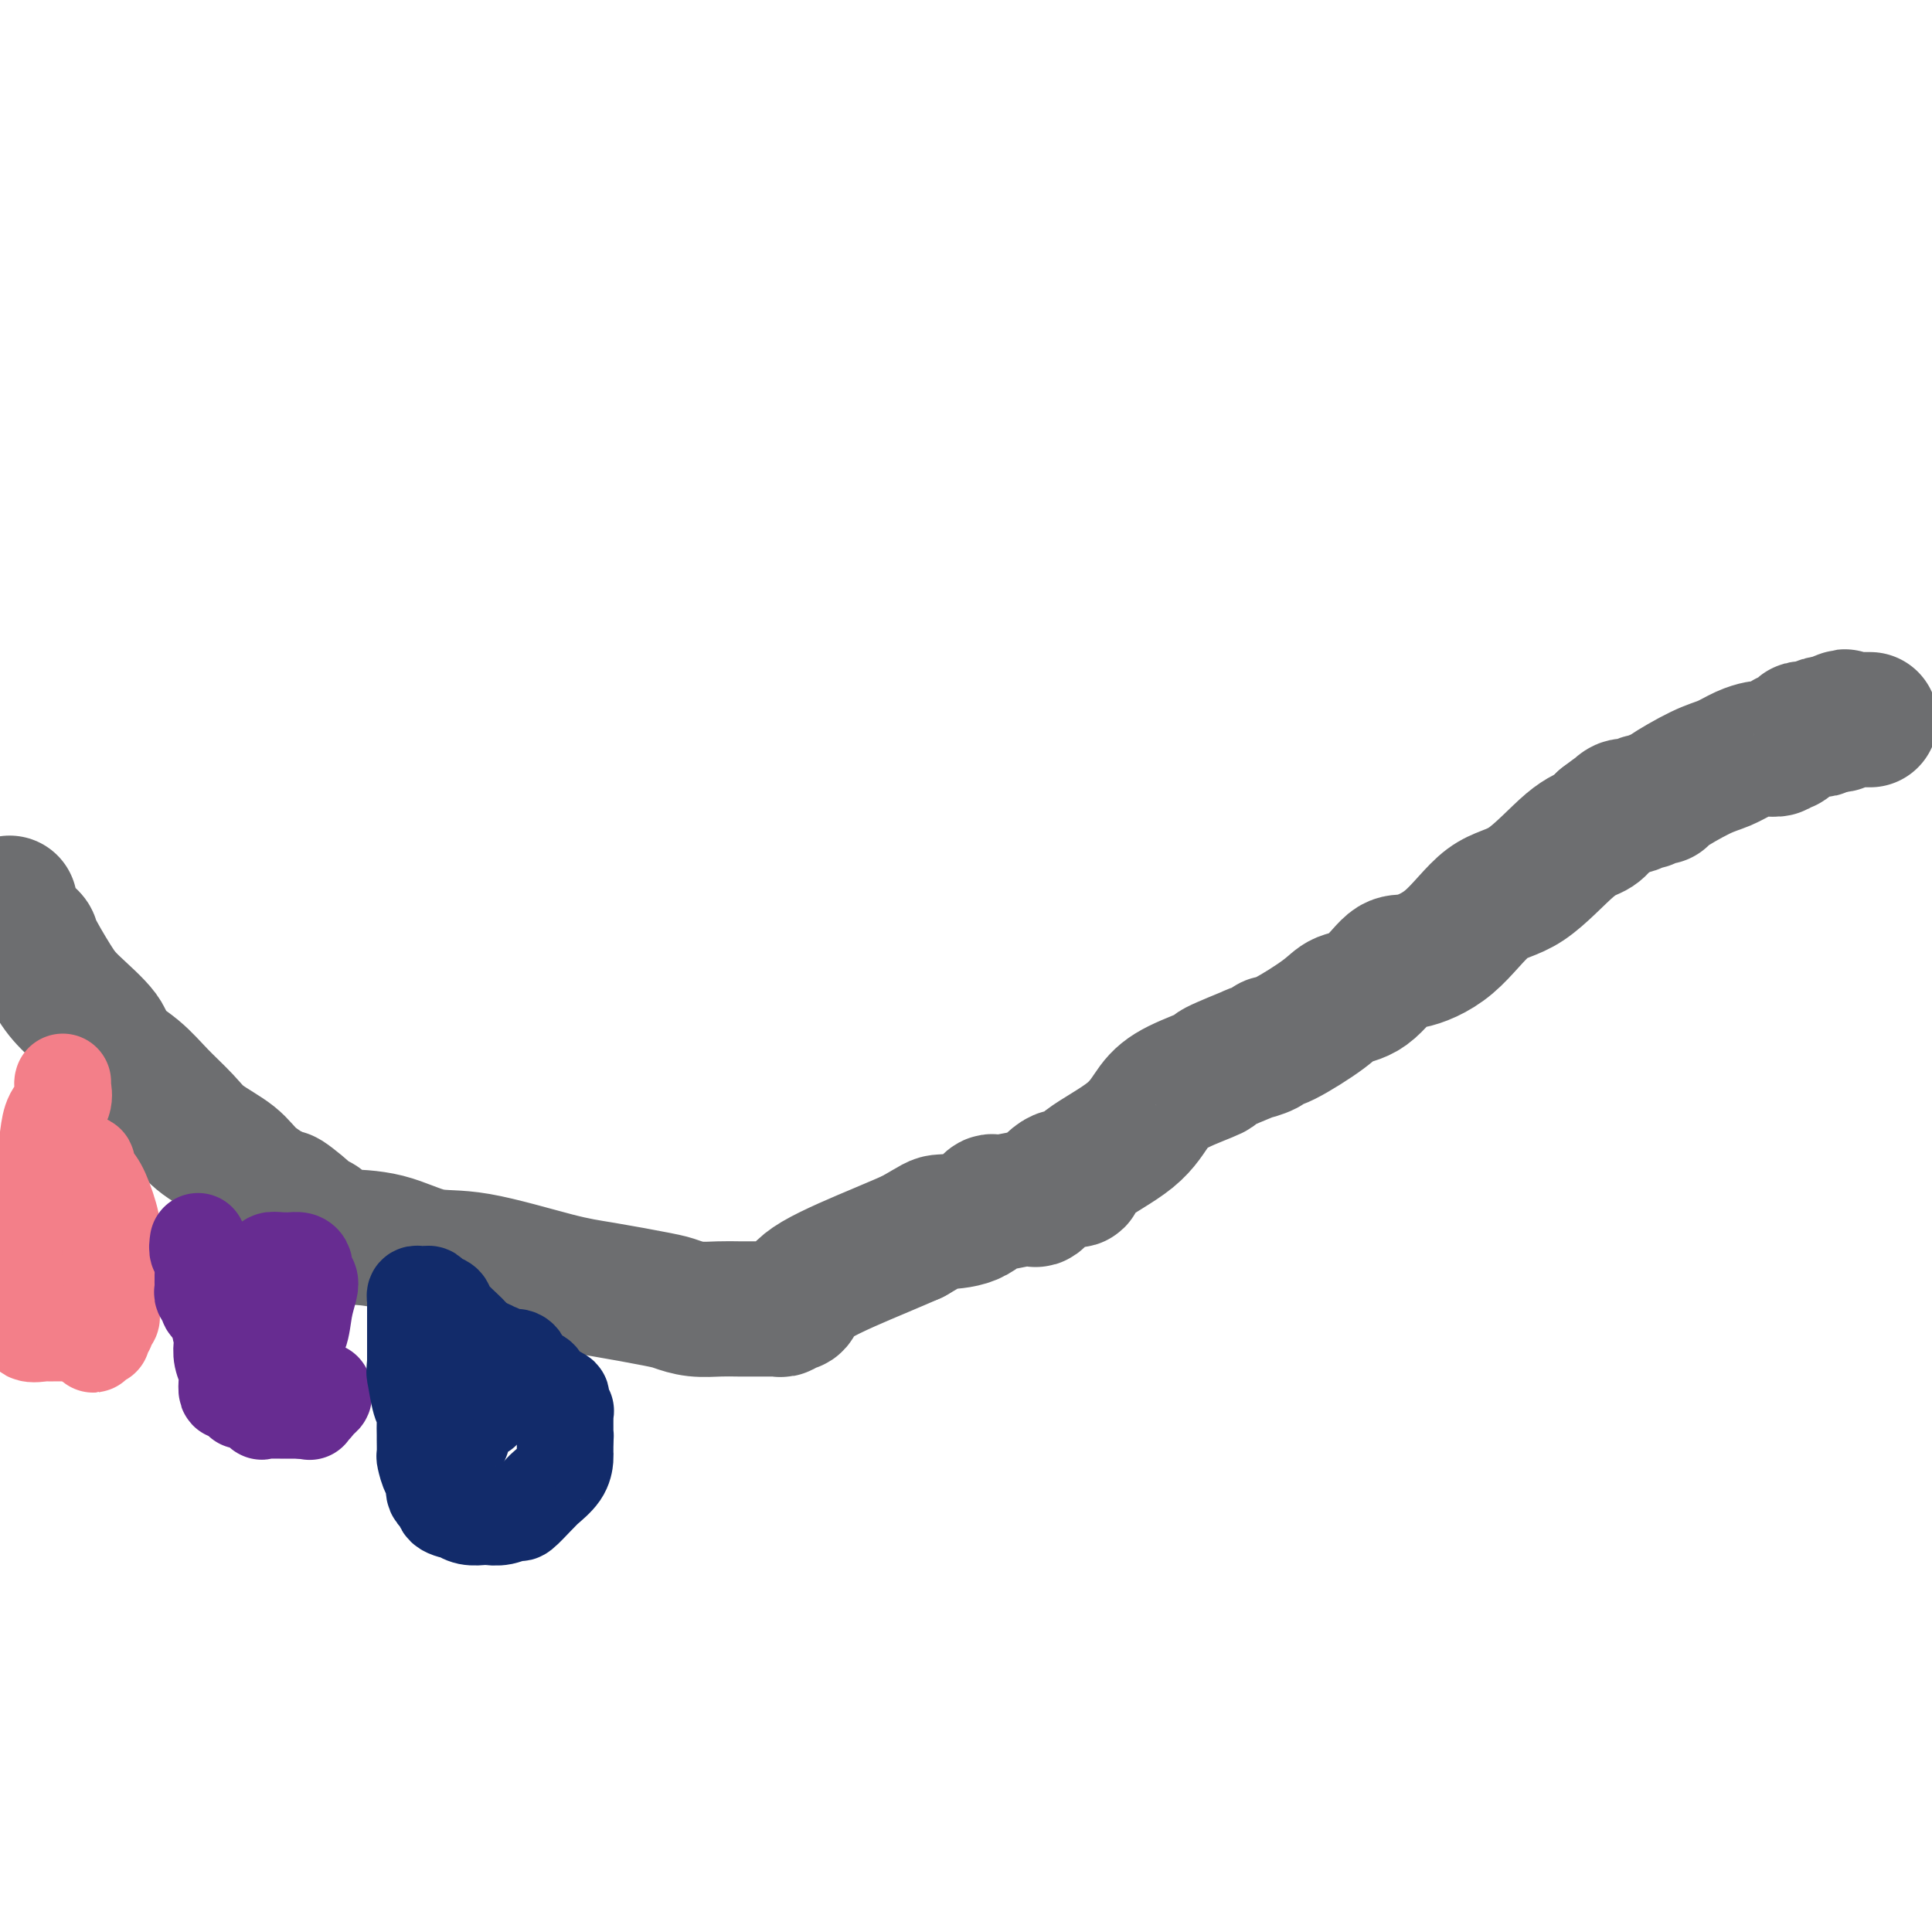 <svg viewBox='0 0 400 400' version='1.1' xmlns='http://www.w3.org/2000/svg' xmlns:xlink='http://www.w3.org/1999/xlink'><g fill='none' stroke='#6D6E70' stroke-width='28' stroke-linecap='round' stroke-linejoin='round'><path d='M2,187c-0.450,0.827 -0.900,1.653 0,3c0.900,1.347 3.149,3.214 4,4c0.851,0.786 0.305,0.492 1,2c0.695,1.508 2.632,4.818 4,7c1.368,2.182 2.167,3.237 4,5c1.833,1.763 4.700,4.236 6,6c1.300,1.764 1.034,2.821 2,4c0.966,1.179 3.165,2.482 5,4c1.835,1.518 3.307,3.252 5,5c1.693,1.748 3.605,3.510 5,5c1.395,1.490 2.271,2.709 4,4c1.729,1.291 4.312,2.655 6,4c1.688,1.345 2.482,2.670 4,4c1.518,1.330 3.759,2.665 6,4'/><path d='M58,248c5.402,4.470 1.406,0.646 1,0c-0.406,-0.646 2.779,1.886 4,3c1.221,1.114 0.479,0.810 0,1c-0.479,0.190 -0.694,0.875 0,1c0.694,0.125 2.297,-0.309 3,0c0.703,0.309 0.506,1.361 1,2c0.494,0.639 1.681,0.864 4,1c2.319,0.136 5.772,0.182 9,1c3.228,0.818 6.230,2.408 9,3c2.770,0.592 5.307,0.186 10,1c4.693,0.814 11.541,2.849 16,4c4.459,1.151 6.527,1.419 10,2c3.473,0.581 8.349,1.476 11,2c2.651,0.524 3.075,0.676 4,1c0.925,0.324 2.351,0.819 4,1c1.649,0.181 3.520,0.049 5,0c1.480,-0.049 2.569,-0.013 4,0c1.431,0.013 3.205,0.003 4,0c0.795,-0.003 0.609,0.000 1,0c0.391,-0.000 1.357,-0.004 2,0c0.643,0.004 0.964,0.015 1,0c0.036,-0.015 -0.212,-0.058 0,0c0.212,0.058 0.883,0.216 1,0c0.117,-0.216 -0.322,-0.806 0,-1c0.322,-0.194 1.404,0.009 2,0c0.596,-0.009 0.706,-0.229 1,-1c0.294,-0.771 0.771,-2.092 4,-4c3.229,-1.908 9.208,-4.402 13,-6c3.792,-1.598 5.396,-2.299 7,-3'/><path d='M189,256c4.925,-2.835 4.739,-2.922 6,-3c1.261,-0.078 3.971,-0.146 6,-1c2.029,-0.854 3.379,-2.492 4,-3c0.621,-0.508 0.513,0.116 2,0c1.487,-0.116 4.570,-0.972 6,-1c1.430,-0.028 1.206,0.770 2,0c0.794,-0.770 2.607,-3.110 4,-4c1.393,-0.890 2.367,-0.331 3,0c0.633,0.331 0.923,0.434 1,0c0.077,-0.434 -0.061,-1.406 2,-3c2.061,-1.594 6.321,-3.811 9,-6c2.679,-2.189 3.778,-4.349 5,-6c1.222,-1.651 2.566,-2.792 5,-4c2.434,-1.208 5.959,-2.484 7,-3c1.041,-0.516 -0.402,-0.272 1,-1c1.402,-0.728 5.648,-2.429 7,-3c1.352,-0.571 -0.189,-0.011 0,0c0.189,0.011 2.107,-0.526 3,-1c0.893,-0.474 0.762,-0.886 1,-1c0.238,-0.114 0.847,0.070 3,-1c2.153,-1.070 5.850,-3.395 8,-5c2.150,-1.605 2.754,-2.490 4,-3c1.246,-0.510 3.135,-0.644 5,-2c1.865,-1.356 3.705,-3.933 5,-5c1.295,-1.067 2.043,-0.625 4,-1c1.957,-0.375 5.122,-1.567 8,-4c2.878,-2.433 5.467,-6.108 8,-8c2.533,-1.892 5.009,-2.002 8,-4c2.991,-1.998 6.498,-5.884 9,-8c2.502,-2.116 4.001,-2.462 5,-3c0.999,-0.538 1.500,-1.269 2,-2'/><path d='M332,170c5.594,-4.255 3.578,-2.393 3,-2c-0.578,0.393 0.282,-0.683 1,-1c0.718,-0.317 1.293,0.125 2,0c0.707,-0.125 1.546,-0.818 2,-1c0.454,-0.182 0.522,0.148 1,0c0.478,-0.148 1.366,-0.774 2,-1c0.634,-0.226 1.016,-0.053 1,0c-0.016,0.053 -0.428,-0.014 1,-1c1.428,-0.986 4.697,-2.891 7,-4c2.303,-1.109 3.641,-1.421 5,-2c1.359,-0.579 2.740,-1.423 4,-2c1.260,-0.577 2.398,-0.886 3,-1c0.602,-0.114 0.668,-0.034 1,0c0.332,0.034 0.929,0.023 1,0c0.071,-0.023 -0.384,-0.058 0,0c0.384,0.058 1.606,0.208 2,0c0.394,-0.208 -0.040,-0.772 0,-1c0.040,-0.228 0.553,-0.118 1,0c0.447,0.118 0.828,0.243 1,0c0.172,-0.243 0.137,-0.853 0,-1c-0.137,-0.147 -0.374,0.171 0,0c0.374,-0.171 1.361,-0.831 2,-1c0.639,-0.169 0.932,0.152 1,0c0.068,-0.152 -0.088,-0.776 0,-1c0.088,-0.224 0.418,-0.046 1,0c0.582,0.046 1.414,-0.039 2,0c0.586,0.039 0.927,0.203 1,0c0.073,-0.203 -0.122,-0.772 0,-1c0.122,-0.228 0.561,-0.114 1,0'/><path d='M378,150c7.291,-3.090 2.517,-0.814 1,0c-1.517,0.814 0.222,0.165 1,0c0.778,-0.165 0.594,0.152 1,0c0.406,-0.152 1.402,-0.773 2,-1c0.598,-0.227 0.800,-0.061 1,0c0.200,0.061 0.400,0.016 1,0c0.600,-0.016 1.600,-0.005 2,0c0.400,0.005 0.200,0.002 0,0'/></g>
<g fill='none' stroke='#F37F89' stroke-width='20' stroke-linecap='round' stroke-linejoin='round'><path d='M13,224c-0.053,0.148 -0.107,0.296 0,1c0.107,0.704 0.374,1.964 0,3c-0.374,1.036 -1.389,1.849 -2,3c-0.611,1.151 -0.819,2.640 -1,4c-0.181,1.360 -0.335,2.589 -1,4c-0.665,1.411 -1.842,3.002 -3,4c-1.158,0.998 -2.296,1.402 -3,2c-0.704,0.598 -0.973,1.389 -1,2c-0.027,0.611 0.189,1.040 0,1c-0.189,-0.040 -0.783,-0.550 -1,0c-0.217,0.550 -0.058,2.161 0,3c0.058,0.839 0.016,0.905 0,1c-0.016,0.095 -0.004,0.218 0,1c0.004,0.782 0.001,2.223 0,3c-0.001,0.777 -0.001,0.888 0,1'/><path d='M1,257c-1.866,5.647 -0.530,3.264 0,4c0.530,0.736 0.254,4.591 0,6c-0.254,1.409 -0.488,0.371 0,1c0.488,0.629 1.696,2.925 2,4c0.304,1.075 -0.297,0.929 0,1c0.297,0.071 1.493,0.359 2,1c0.507,0.641 0.325,1.636 1,2c0.675,0.364 2.208,0.097 3,0c0.792,-0.097 0.843,-0.025 1,0c0.157,0.025 0.420,0.003 1,0c0.580,-0.003 1.476,0.015 2,0c0.524,-0.015 0.674,-0.061 1,0c0.326,0.061 0.827,0.228 1,0c0.173,-0.228 0.017,-0.853 0,-1c-0.017,-0.147 0.103,0.182 0,0c-0.103,-0.182 -0.430,-0.875 0,-1c0.430,-0.125 1.618,0.318 2,0c0.382,-0.318 -0.041,-1.398 0,-2c0.041,-0.602 0.547,-0.728 1,-1c0.453,-0.272 0.853,-0.692 1,-1c0.147,-0.308 0.039,-0.504 0,-1c-0.039,-0.496 -0.011,-1.291 0,-2c0.011,-0.709 0.003,-1.332 0,-2c-0.003,-0.668 -0.001,-1.383 0,-3c0.001,-1.617 0.000,-4.138 0,-5c-0.000,-0.862 -0.000,-0.066 0,0c0.000,0.066 0.000,-0.598 0,-1c-0.000,-0.402 -0.000,-0.544 0,-1c0.000,-0.456 0.000,-1.228 0,-2'/><path d='M19,253c-0.018,-2.824 -0.062,-1.384 0,-1c0.062,0.384 0.229,-0.290 0,-1c-0.229,-0.710 -0.853,-1.457 -1,-2c-0.147,-0.543 0.185,-0.882 0,-1c-0.185,-0.118 -0.887,-0.016 -1,0c-0.113,0.016 0.363,-0.055 0,0c-0.363,0.055 -1.564,0.235 -2,0c-0.436,-0.235 -0.106,-0.887 0,-1c0.106,-0.113 -0.010,0.311 0,0c0.010,-0.311 0.146,-1.357 0,-2c-0.146,-0.643 -0.575,-0.884 -1,-1c-0.425,-0.116 -0.846,-0.108 -1,0c-0.154,0.108 -0.041,0.314 0,1c0.041,0.686 0.010,1.850 0,3c-0.010,1.150 0.001,2.285 0,3c-0.001,0.715 -0.014,1.010 0,2c0.014,0.990 0.055,2.674 0,4c-0.055,1.326 -0.207,2.295 0,3c0.207,0.705 0.771,1.147 1,2c0.229,0.853 0.121,2.116 0,3c-0.121,0.884 -0.257,1.388 0,2c0.257,0.612 0.905,1.331 1,2c0.095,0.669 -0.363,1.289 0,2c0.363,0.711 1.547,1.514 2,2c0.453,0.486 0.177,0.655 0,1c-0.177,0.345 -0.254,0.866 0,1c0.254,0.134 0.837,-0.118 1,0c0.163,0.118 -0.096,0.605 0,1c0.096,0.395 0.548,0.697 1,1'/><path d='M19,277c0.802,2.617 -0.192,0.660 0,0c0.192,-0.660 1.572,-0.022 2,0c0.428,0.022 -0.096,-0.571 0,-1c0.096,-0.429 0.810,-0.693 1,-1c0.190,-0.307 -0.145,-0.655 0,-1c0.145,-0.345 0.771,-0.686 1,-1c0.229,-0.314 0.061,-0.599 0,-1c-0.061,-0.401 -0.017,-0.916 0,-1c0.017,-0.084 0.006,0.262 0,-1c-0.006,-1.262 -0.007,-4.134 0,-5c0.007,-0.866 0.024,0.272 0,-1c-0.024,-1.272 -0.087,-4.956 0,-7c0.087,-2.044 0.325,-2.450 0,-4c-0.325,-1.550 -1.213,-4.243 -2,-6c-0.787,-1.757 -1.472,-2.576 -2,-3c-0.528,-0.424 -0.898,-0.453 -1,-1c-0.102,-0.547 0.066,-1.610 0,-2c-0.066,-0.390 -0.364,-0.105 -1,0c-0.636,0.105 -1.610,0.030 -2,0c-0.390,-0.030 -0.195,-0.015 0,0'/></g>
<g fill='none' stroke='#672C91' stroke-width='20' stroke-linecap='round' stroke-linejoin='round'><path d='M41,257c-0.113,0.786 -0.227,1.573 0,2c0.227,0.427 0.793,0.496 1,1c0.207,0.504 0.055,1.445 0,2c-0.055,0.555 -0.015,0.726 0,1c0.015,0.274 0.003,0.651 0,1c-0.003,0.349 0.003,0.671 0,1c-0.003,0.329 -0.016,0.666 0,1c0.016,0.334 0.059,0.666 0,1c-0.059,0.334 -0.220,0.670 0,1c0.220,0.330 0.822,0.656 1,1c0.178,0.344 -0.067,0.708 0,1c0.067,0.292 0.448,0.512 1,1c0.552,0.488 1.276,1.244 2,2'/><path d='M46,273c0.770,2.717 0.194,1.511 0,1c-0.194,-0.511 -0.007,-0.325 0,0c0.007,0.325 -0.166,0.790 0,1c0.166,0.210 0.672,0.165 1,0c0.328,-0.165 0.478,-0.452 1,0c0.522,0.452 1.418,1.641 2,2c0.582,0.359 0.852,-0.114 1,0c0.148,0.114 0.176,0.815 1,1c0.824,0.185 2.445,-0.147 3,0c0.555,0.147 0.043,0.772 0,1c-0.043,0.228 0.383,0.058 1,0c0.617,-0.058 1.426,-0.005 2,0c0.574,0.005 0.913,-0.038 1,0c0.087,0.038 -0.078,0.158 0,0c0.078,-0.158 0.400,-0.595 1,-1c0.600,-0.405 1.477,-0.777 2,-2c0.523,-1.223 0.690,-3.298 1,-5c0.310,-1.702 0.762,-3.030 1,-4c0.238,-0.970 0.260,-1.583 0,-2c-0.260,-0.417 -0.804,-0.637 -1,-1c-0.196,-0.363 -0.045,-0.868 0,-1c0.045,-0.132 -0.016,0.108 0,0c0.016,-0.108 0.110,-0.565 0,-1c-0.110,-0.435 -0.425,-0.849 -1,-1c-0.575,-0.151 -1.412,-0.041 -2,0c-0.588,0.041 -0.928,0.011 -1,0c-0.072,-0.011 0.122,-0.003 0,0c-0.122,0.003 -0.561,0.002 -1,0'/><path d='M58,261c-1.009,-0.065 -1.531,-0.229 -2,0c-0.469,0.229 -0.886,0.850 -1,1c-0.114,0.150 0.073,-0.170 0,0c-0.073,0.170 -0.408,0.829 -1,1c-0.592,0.171 -1.440,-0.145 -2,0c-0.560,0.145 -0.830,0.751 -2,3c-1.170,2.249 -3.238,6.139 -4,8c-0.762,1.861 -0.218,1.691 0,2c0.218,0.309 0.111,1.096 0,2c-0.111,0.904 -0.224,1.926 0,3c0.224,1.074 0.786,2.199 1,3c0.214,0.801 0.082,1.277 0,2c-0.082,0.723 -0.112,1.694 0,2c0.112,0.306 0.367,-0.054 1,0c0.633,0.054 1.643,0.522 2,1c0.357,0.478 0.060,0.965 0,1c-0.060,0.035 0.115,-0.383 1,0c0.885,0.383 2.478,1.567 3,2c0.522,0.433 -0.027,0.116 0,0c0.027,-0.116 0.631,-0.031 1,0c0.369,0.031 0.501,0.008 1,0c0.499,-0.008 1.363,-0.002 2,0c0.637,0.002 1.047,0.001 1,0c-0.047,-0.001 -0.551,-0.000 0,0c0.551,0.000 2.157,0.000 3,0c0.843,-0.000 0.921,-0.000 1,0'/><path d='M63,292c2.443,0.589 0.549,0.063 0,0c-0.549,-0.063 0.245,0.337 1,0c0.755,-0.337 1.470,-1.411 2,-2c0.530,-0.589 0.874,-0.694 1,-1c0.126,-0.306 0.034,-0.813 0,-1c-0.034,-0.187 -0.010,-0.053 0,0c0.010,0.053 0.005,0.027 0,0'/></g>
<g fill='none' stroke='#122B6A' stroke-width='20' stroke-linecap='round' stroke-linejoin='round'><path d='M87,281c0.085,0.327 0.170,0.654 0,1c-0.170,0.346 -0.595,0.712 0,2c0.595,1.288 2.212,3.498 3,5c0.788,1.502 0.749,2.297 1,3c0.251,0.703 0.791,1.313 1,2c0.209,0.687 0.087,1.452 0,2c-0.087,0.548 -0.139,0.878 0,1c0.139,0.122 0.468,0.035 1,0c0.532,-0.035 1.266,-0.017 2,0'/><path d='M95,297c1.172,2.215 0.102,-0.246 0,-1c-0.102,-0.754 0.765,0.201 1,0c0.235,-0.201 -0.162,-1.557 0,-2c0.162,-0.443 0.884,0.026 1,0c0.116,-0.026 -0.375,-0.548 0,-1c0.375,-0.452 1.617,-0.833 2,-1c0.383,-0.167 -0.094,-0.120 0,0c0.094,0.120 0.757,0.312 1,0c0.243,-0.312 0.065,-1.130 0,-2c-0.065,-0.870 -0.017,-1.792 0,-2c0.017,-0.208 0.002,0.299 0,0c-0.002,-0.299 0.010,-1.405 0,-2c-0.010,-0.595 -0.042,-0.681 0,-1c0.042,-0.319 0.157,-0.873 0,-2c-0.157,-1.127 -0.585,-2.826 -1,-4c-0.415,-1.174 -0.818,-1.821 -2,-3c-1.182,-1.179 -3.143,-2.890 -4,-4c-0.857,-1.110 -0.611,-1.618 -1,-2c-0.389,-0.382 -1.415,-0.639 -2,-1c-0.585,-0.361 -0.731,-0.825 -1,-1c-0.269,-0.175 -0.660,-0.060 -1,0c-0.340,0.060 -0.627,0.064 -1,0c-0.373,-0.064 -0.832,-0.195 -1,0c-0.168,0.195 -0.045,0.717 0,1c0.045,0.283 0.012,0.327 0,1c-0.012,0.673 -0.003,1.974 0,3c0.003,1.026 0.001,1.776 0,3c-0.001,1.224 -0.000,2.921 0,4c0.000,1.079 0.000,1.539 0,2'/><path d='M86,282c-0.199,2.569 -0.197,1.992 0,3c0.197,1.008 0.589,3.602 1,5c0.411,1.398 0.842,1.601 1,2c0.158,0.399 0.042,0.994 0,2c-0.042,1.006 -0.009,2.424 0,3c0.009,0.576 -0.008,0.309 0,1c0.008,0.691 0.039,2.339 0,3c-0.039,0.661 -0.147,0.335 0,1c0.147,0.665 0.548,2.320 1,3c0.452,0.680 0.955,0.385 1,1c0.045,0.615 -0.369,2.141 0,3c0.369,0.859 1.519,1.052 2,1c0.481,-0.052 0.291,-0.350 0,0c-0.291,0.350 -0.684,1.348 0,2c0.684,0.652 2.444,0.959 3,1c0.556,0.041 -0.091,-0.184 0,0c0.091,0.184 0.921,0.777 2,1c1.079,0.223 2.405,0.077 3,0c0.595,-0.077 0.457,-0.084 1,0c0.543,0.084 1.767,0.257 3,0c1.233,-0.257 2.475,-0.946 3,-1c0.525,-0.054 0.333,0.527 1,0c0.667,-0.527 2.193,-2.162 3,-3c0.807,-0.838 0.896,-0.880 1,-1c0.104,-0.120 0.224,-0.319 1,-1c0.776,-0.681 2.208,-1.845 3,-3c0.792,-1.155 0.944,-2.301 1,-3c0.056,-0.699 0.015,-0.950 0,-1c-0.015,-0.050 -0.004,0.102 0,0c0.004,-0.102 0.001,-0.458 0,-1c-0.001,-0.542 -0.001,-1.271 0,-2'/><path d='M117,298c0.155,-1.318 0.042,-1.112 0,-1c-0.042,0.112 -0.011,0.131 0,0c0.011,-0.131 0.004,-0.411 0,-1c-0.004,-0.589 -0.006,-1.485 0,-2c0.006,-0.515 0.018,-0.648 0,-1c-0.018,-0.352 -0.068,-0.922 0,-1c0.068,-0.078 0.253,0.335 0,0c-0.253,-0.335 -0.943,-1.417 -1,-2c-0.057,-0.583 0.519,-0.667 0,-1c-0.519,-0.333 -2.131,-0.914 -3,-1c-0.869,-0.086 -0.993,0.323 -1,0c-0.007,-0.323 0.104,-1.378 0,-2c-0.104,-0.622 -0.421,-0.812 -1,-1c-0.579,-0.188 -1.419,-0.375 -2,-1c-0.581,-0.625 -0.902,-1.688 -1,-2c-0.098,-0.312 0.028,0.128 0,0c-0.028,-0.128 -0.211,-0.823 -1,-1c-0.789,-0.177 -2.186,0.163 -3,0c-0.814,-0.163 -1.045,-0.828 -1,-1c0.045,-0.172 0.366,0.150 0,0c-0.366,-0.150 -1.418,-0.772 -2,-1c-0.582,-0.228 -0.695,-0.061 -1,0c-0.305,0.061 -0.801,0.018 -1,0c-0.199,-0.018 -0.099,-0.009 0,0'/></g>
</svg>